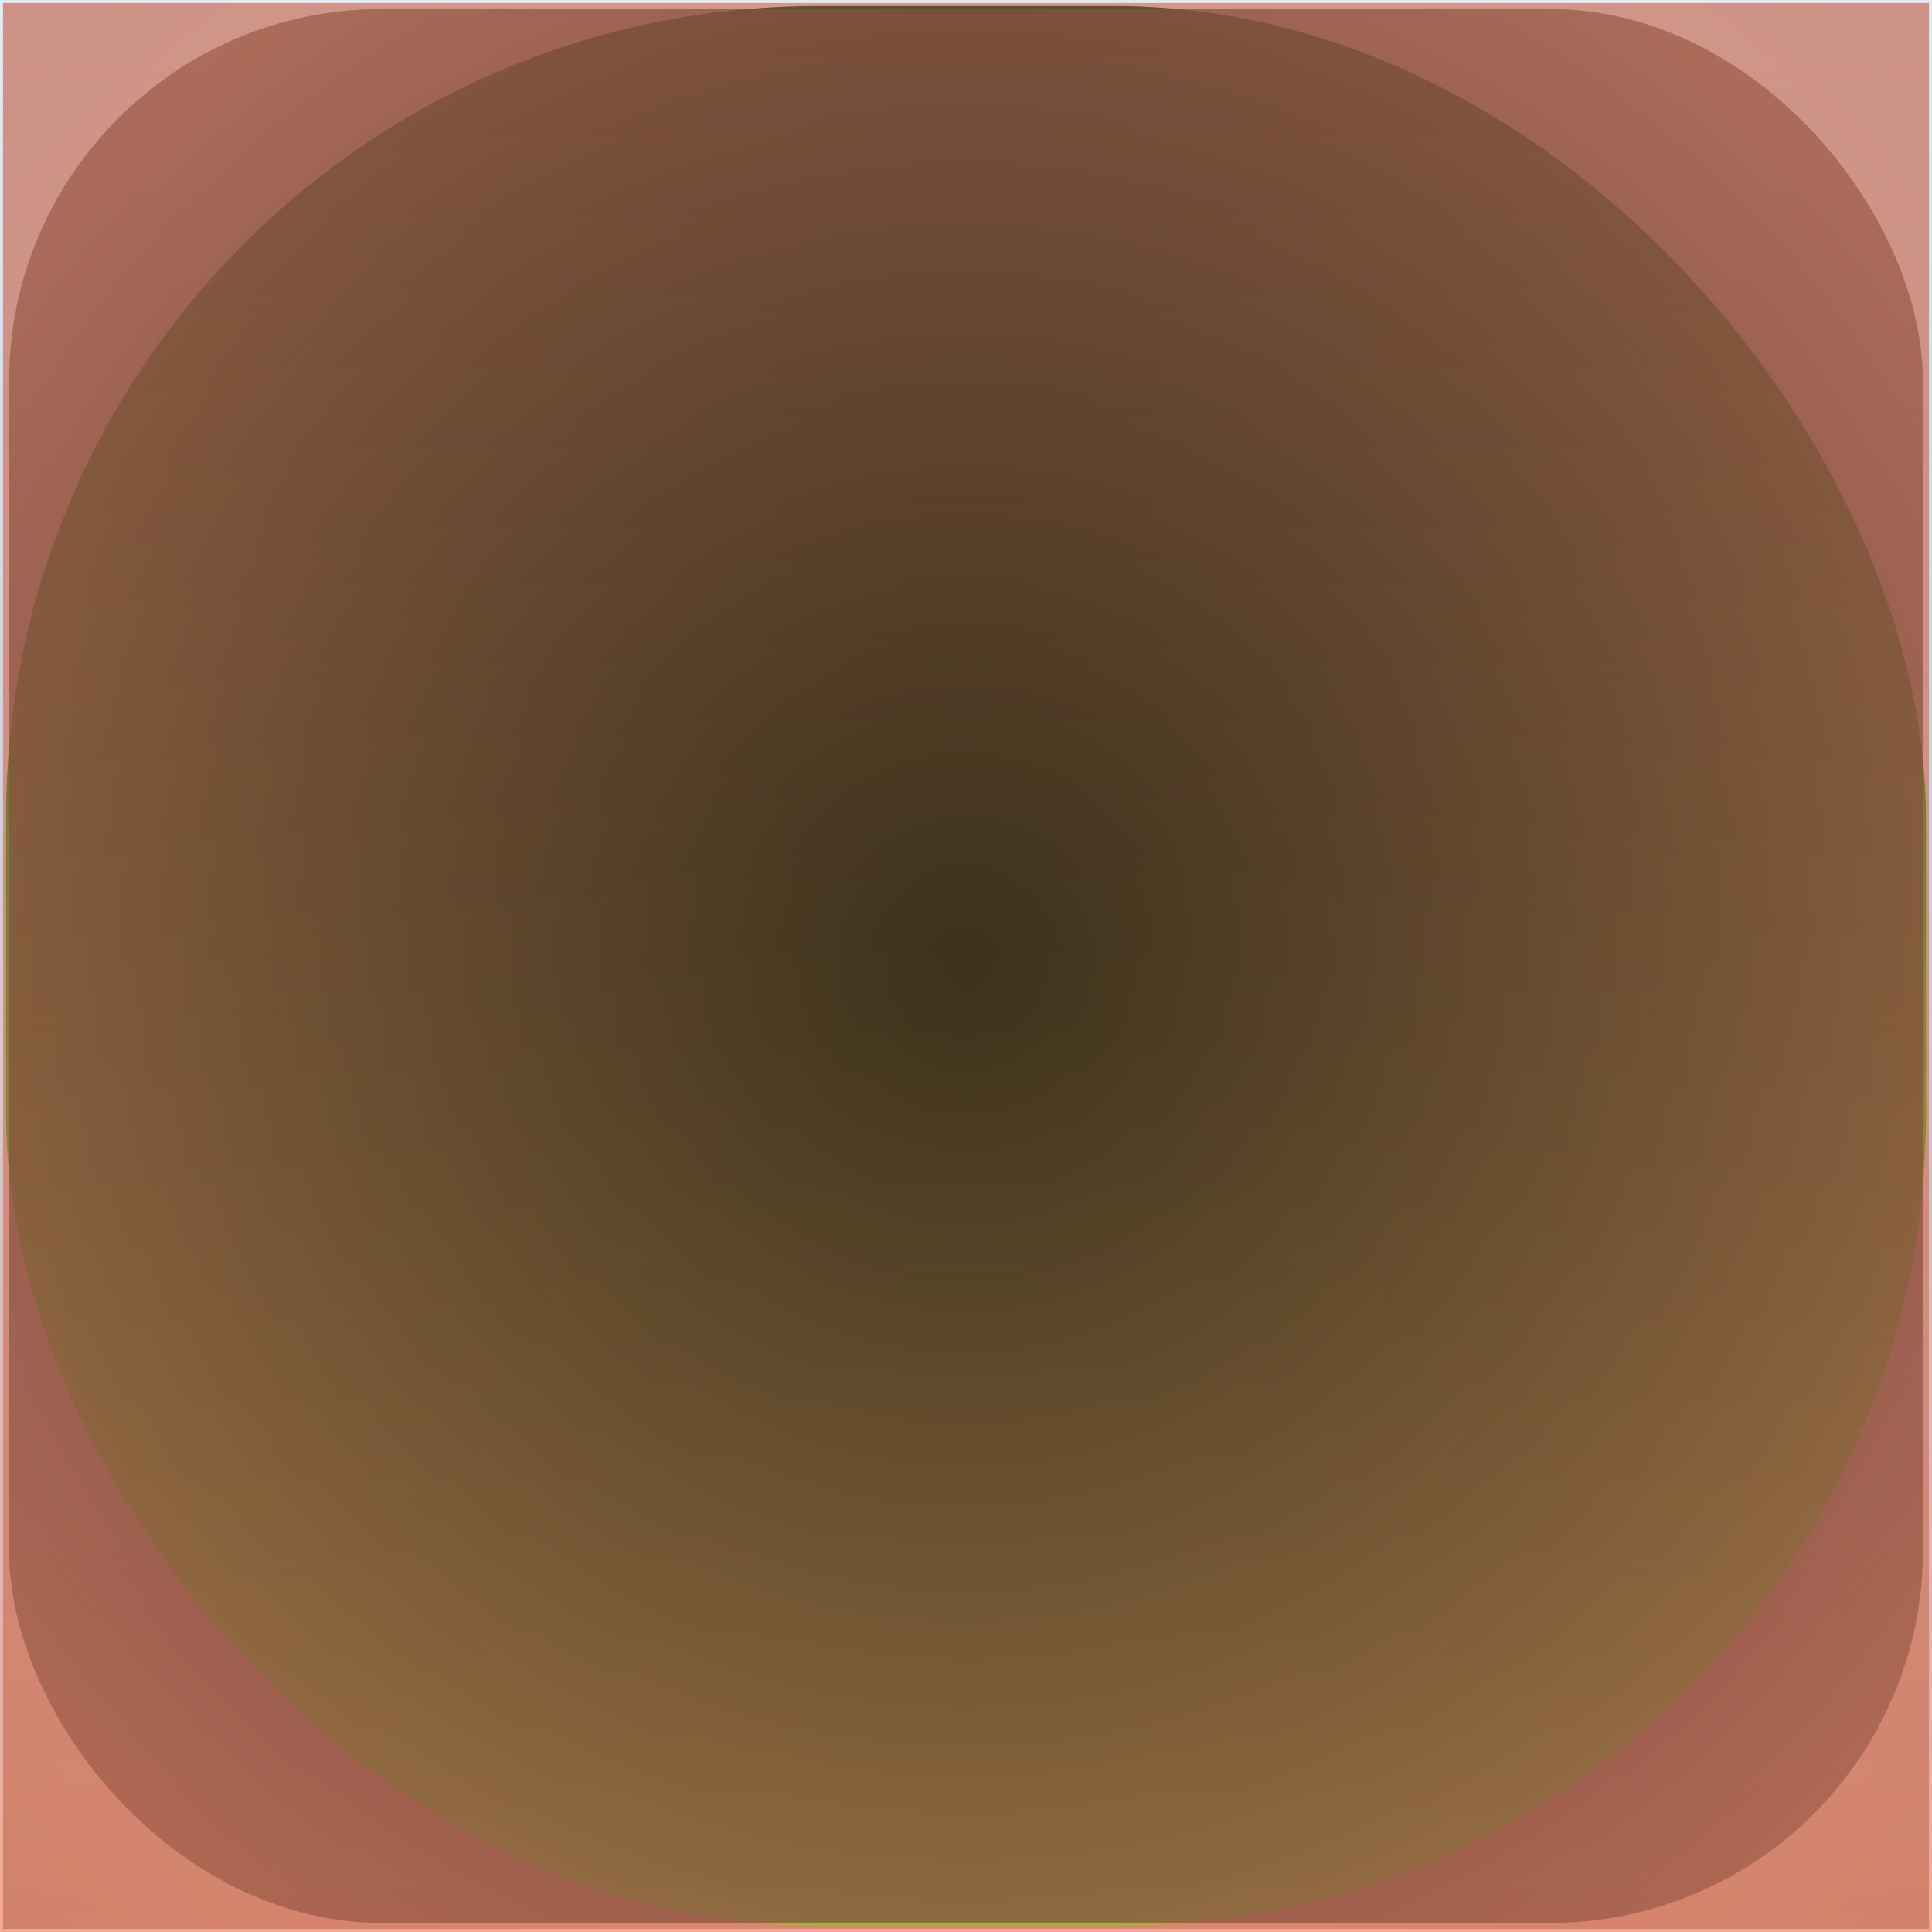 <svg id="svg" width="1280" height="1280" xmlns="http://www.w3.org/2000/svg" version="1.1" xmlns:xlink="http://www.w3.org/1999/xlink" xmlns:svgjs="http://svgjs.com/svgjs" viewBox="0 0 1280 1280"><defs id="SvgjsDefs1002"><linearGradient id="SvgjsLinearGradient1008" x1="0" y1="0" x2="0" y2="1"><stop id="SvgjsStop1009" stop-opacity="1" stop-color="rgba(70,149,228,0.18)" offset="0"></stop><stop id="SvgjsStop1010" stop-opacity="1" stop-color="rgba(239,140,112,0.741)" offset="1"></stop></linearGradient><radialGradient id="SvgjsRadialGradient1013" fx="0.5" fy="0.5" cx="0.5" cy="0.5" r="1"><stop id="SvgjsStop1014" stop-opacity="1" stop-color="#ef8c70" offset="0"></stop><stop id="SvgjsStop1015" stop-opacity="1" stop-color="#b46954" offset="1"></stop></radialGradient><linearGradient id="SvgjsLinearGradient1017" x1="0" y1="0" x2="0" y2="1"><stop id="SvgjsStop1018" stop-opacity="1" stop-color="#27370b" offset="0"></stop><stop id="SvgjsStop1019" stop-opacity="1" stop-color="#8cc429" offset="1"></stop></linearGradient><radialGradient id="SvgjsRadialGradient1021" fx="0.5" fy="0.5" cx="0.5" cy="0.5" r="1"><stop id="SvgjsStop1022" stop-opacity="1" stop-color="#231410" offset="0"></stop><stop id="SvgjsStop1023" stop-opacity="1" stop-color="#ef8c70" offset="1"></stop></radialGradient></defs><rect id="SvgjsRect1011" width="1280" height="1280" x="0" y="0" fill="url(#SvgjsLinearGradient1008)"></rect><rect id="SvgjsRect1012" width="1276" height="1276" x="2.00" y="2.00" fill="url(#SvgjsRadialGradient1013)" fill-opacity="0.74" style="mix-blend-mode: normal" filter="none"></rect><rect id="SvgjsRect1016" width="1272" height="1272" x="4.00" y="4.00" fill="url(#SvgjsLinearGradient1017)" fill-opacity="0.71" style="mix-blend-mode: normal" filter="none" rx="537.922" ry="537.922"></rect><rect id="SvgjsRect1020" width="1268" height="1268" x="6.00" y="6.00" fill="url(#SvgjsRadialGradient1021)" fill-opacity="0.74" style="mix-blend-mode: normal" filter="none" rx="246.918" ry="246.918"></rect></svg>
